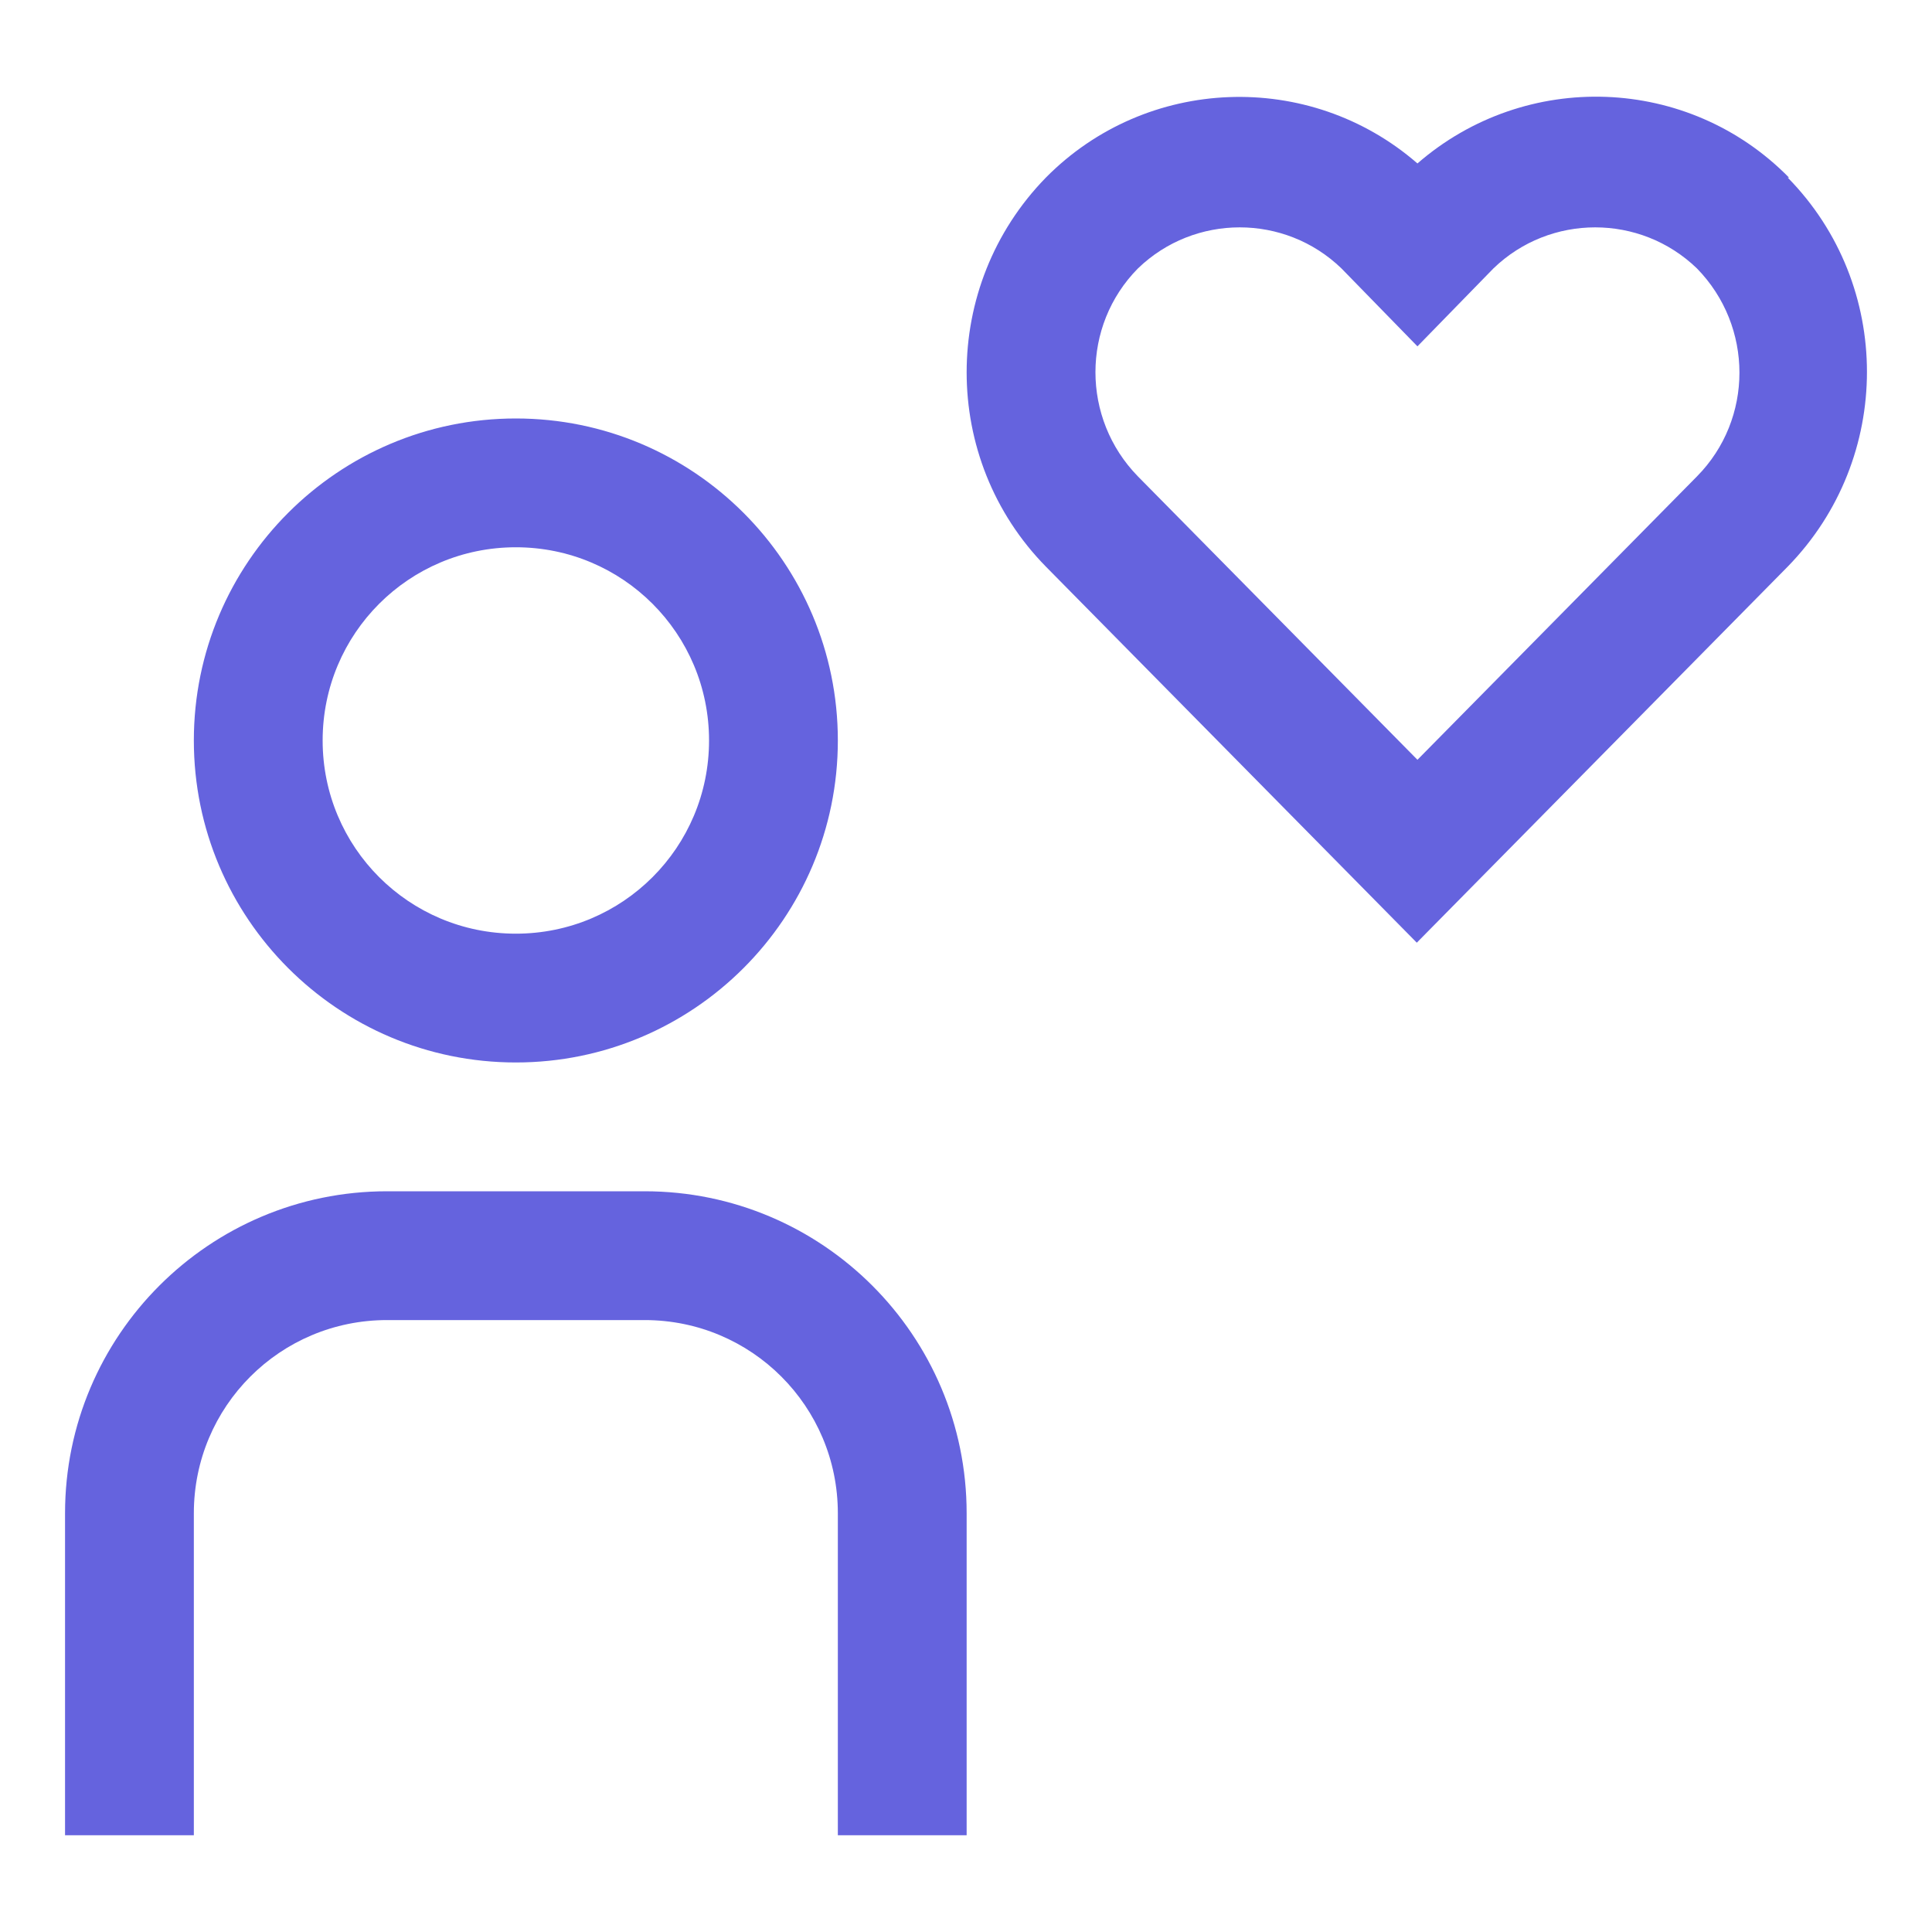 <?xml version="1.0" encoding="UTF-8"?>
<svg xmlns="http://www.w3.org/2000/svg" width="30" height="30" viewBox="0 0 30 30" fill="none">
  <path d="M26.35 7.398L22.01 11.798L17.67 7.398C16.79 6.498 16.79 5.058 17.67 4.168C18.55 3.318 19.95 3.318 20.83 4.168L22.01 5.378L23.19 4.168C24.07 3.318 25.47 3.318 26.35 4.168C27.23 5.068 27.23 6.508 26.35 7.398ZM27.78 2.758C26.22 1.168 23.69 1.078 22.01 2.538C20.33 1.078 17.8 1.178 16.24 2.758C14.6 4.438 14.6 7.128 16.24 8.798L22 14.638L27.76 8.798C29.4 7.118 29.4 4.428 27.76 2.758M15.01 23.498C15.01 20.738 12.77 18.498 10.01 18.498H6.01C3.25 18.498 1.01 20.738 1.01 23.498V28.498H3.01V23.498C3.01 21.838 4.35 20.498 6.01 20.498H10.01C11.67 20.498 13.01 21.838 13.01 23.498V28.498H15.01V23.498ZM8.01 6.498C5.25 6.498 3.01 8.738 3.01 11.498C3.01 14.258 5.25 16.498 8.01 16.498C10.77 16.498 13.01 14.258 13.01 11.498C13.01 8.738 10.77 6.498 8.01 6.498ZM8.01 8.498C9.67 8.498 11.01 9.838 11.01 11.498C11.01 13.158 9.67 14.498 8.01 14.498C6.35 14.498 5.01 13.158 5.01 11.498C5.01 9.838 6.35 8.498 8.01 8.498Z" fill="#6563DE"></path>
</svg>
